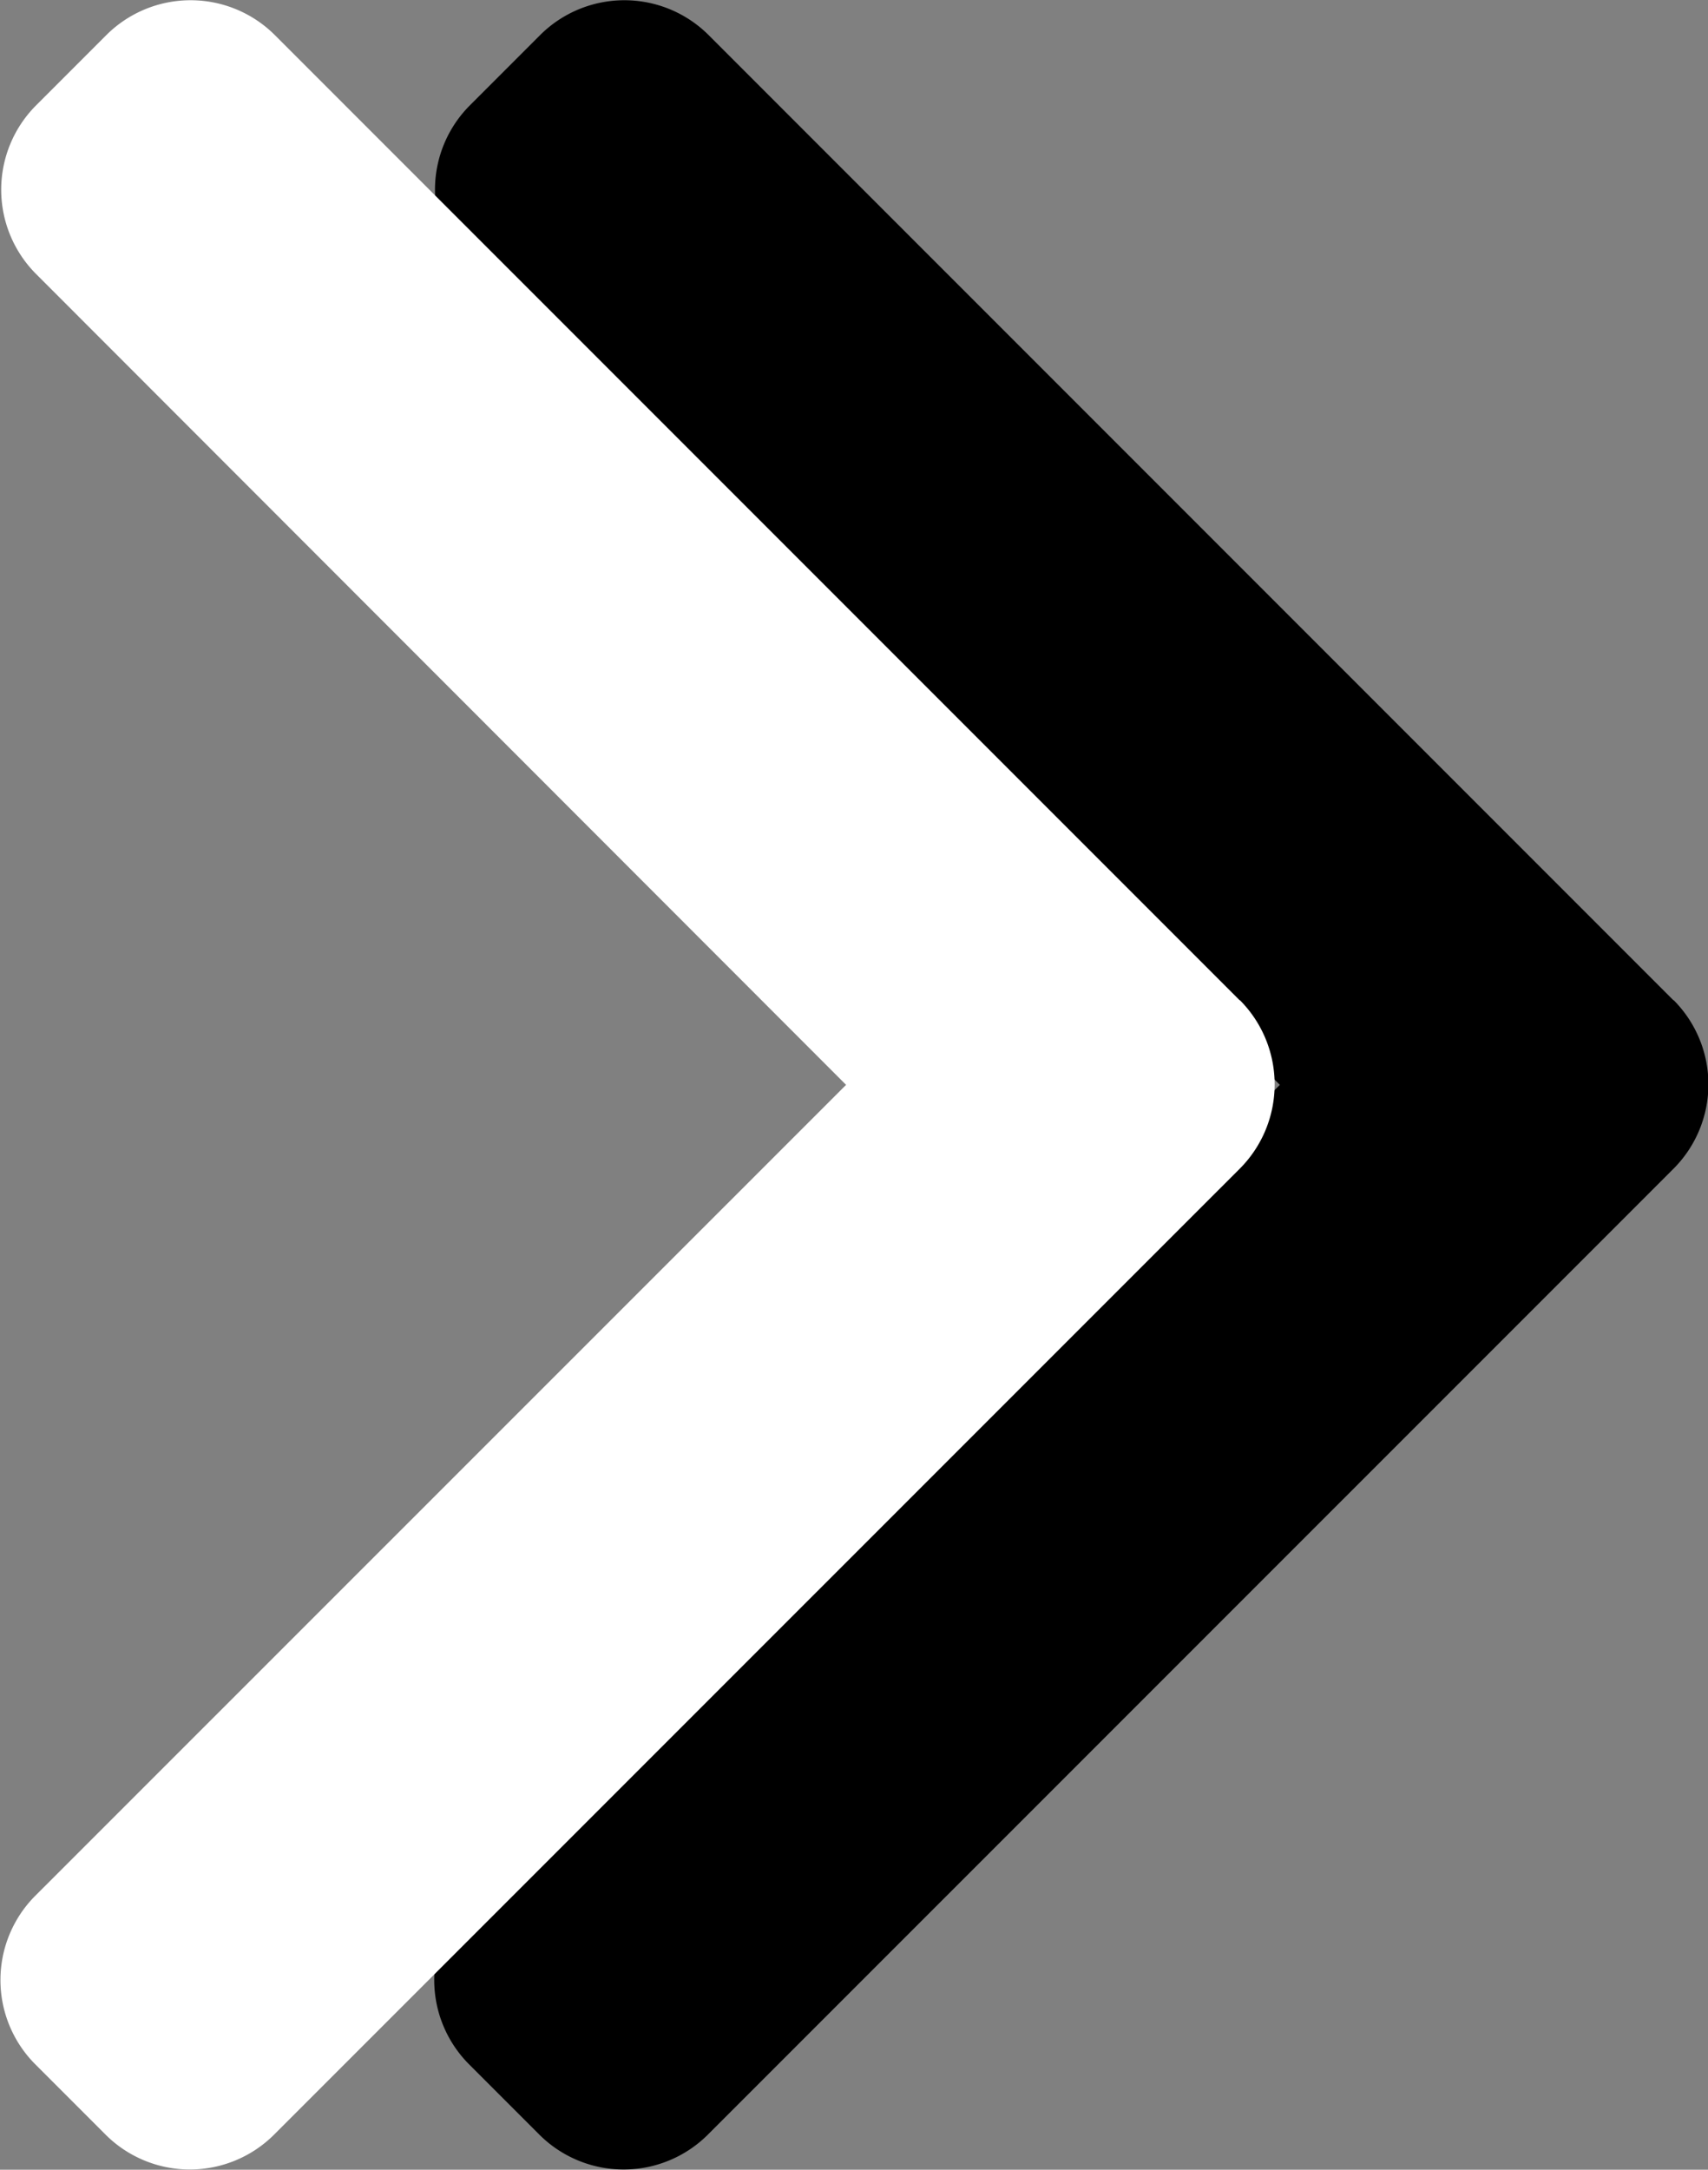<svg xmlns="http://www.w3.org/2000/svg" width="15.75" height="20"><rect width="100%" height="100%" fill="#808080" stroke="none"/><path d="M15.431 9.22l-8.9-8.9a1.1 1.1 0 00-1.547 0l-.655.655a1.1 1.1 0 000 1.547L11.802 10l-7.48 7.478a1.1 1.1 0 000 1.547l.655.655a1.1 1.1 0 001.547 0l8.909-8.908a1.1 1.1 0 000-1.553z"/><path d="M11.431 9.22l-8.9-8.9a1.1 1.1 0 00-1.547 0L.329.975a1.1 1.1 0 000 1.547L7.802 10l-7.48 7.478a1.1 1.1 0 000 1.547l.655.655a1.1 1.1 0 001.547 0l8.909-8.908a1.1 1.1 0 000-1.553z" fill="#fff"/></svg>